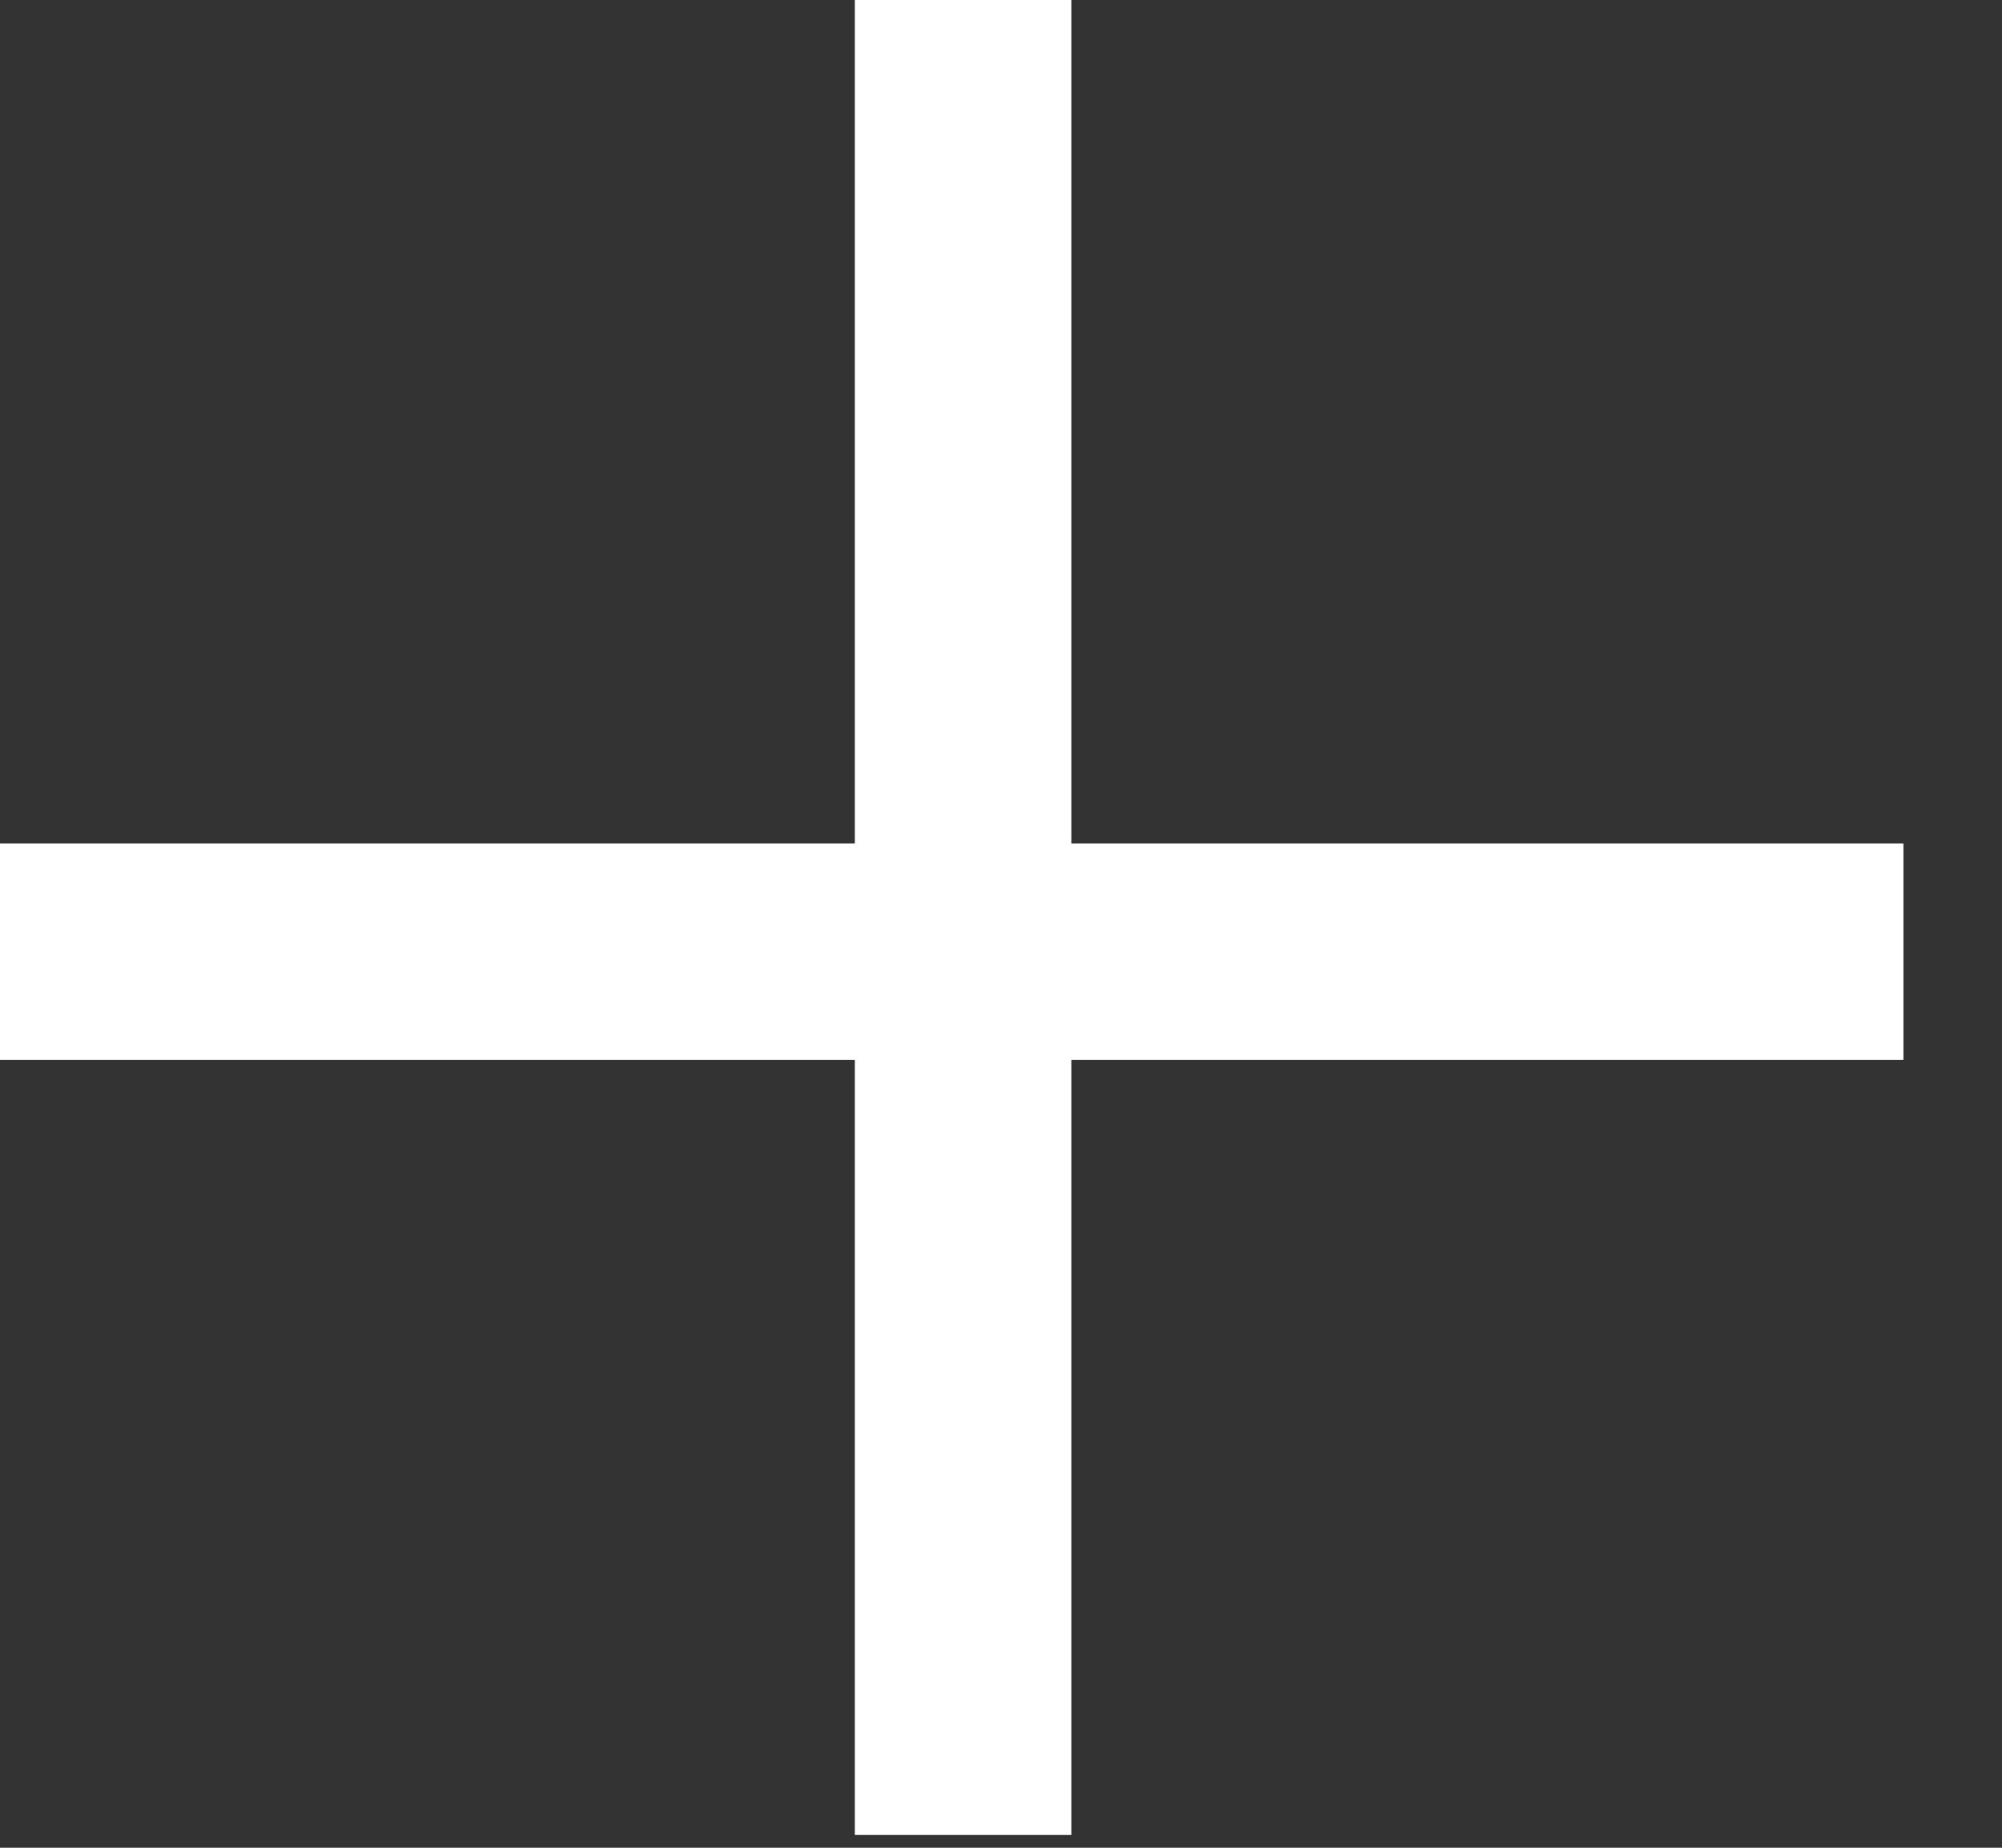 <svg width="13" height="12" viewBox="0 0 13 12" fill="none" xmlns="http://www.w3.org/2000/svg">
<rect x="0" y="0" width="13" height="12" fill="#333333" stroke="none"/>
<path d="M0 5.478H12.36V6.884H0V5.478Z" fill="white"/>
<path d="M5.551 11.917V0H6.957V11.917H5.551Z" fill="white"/>
</svg>
